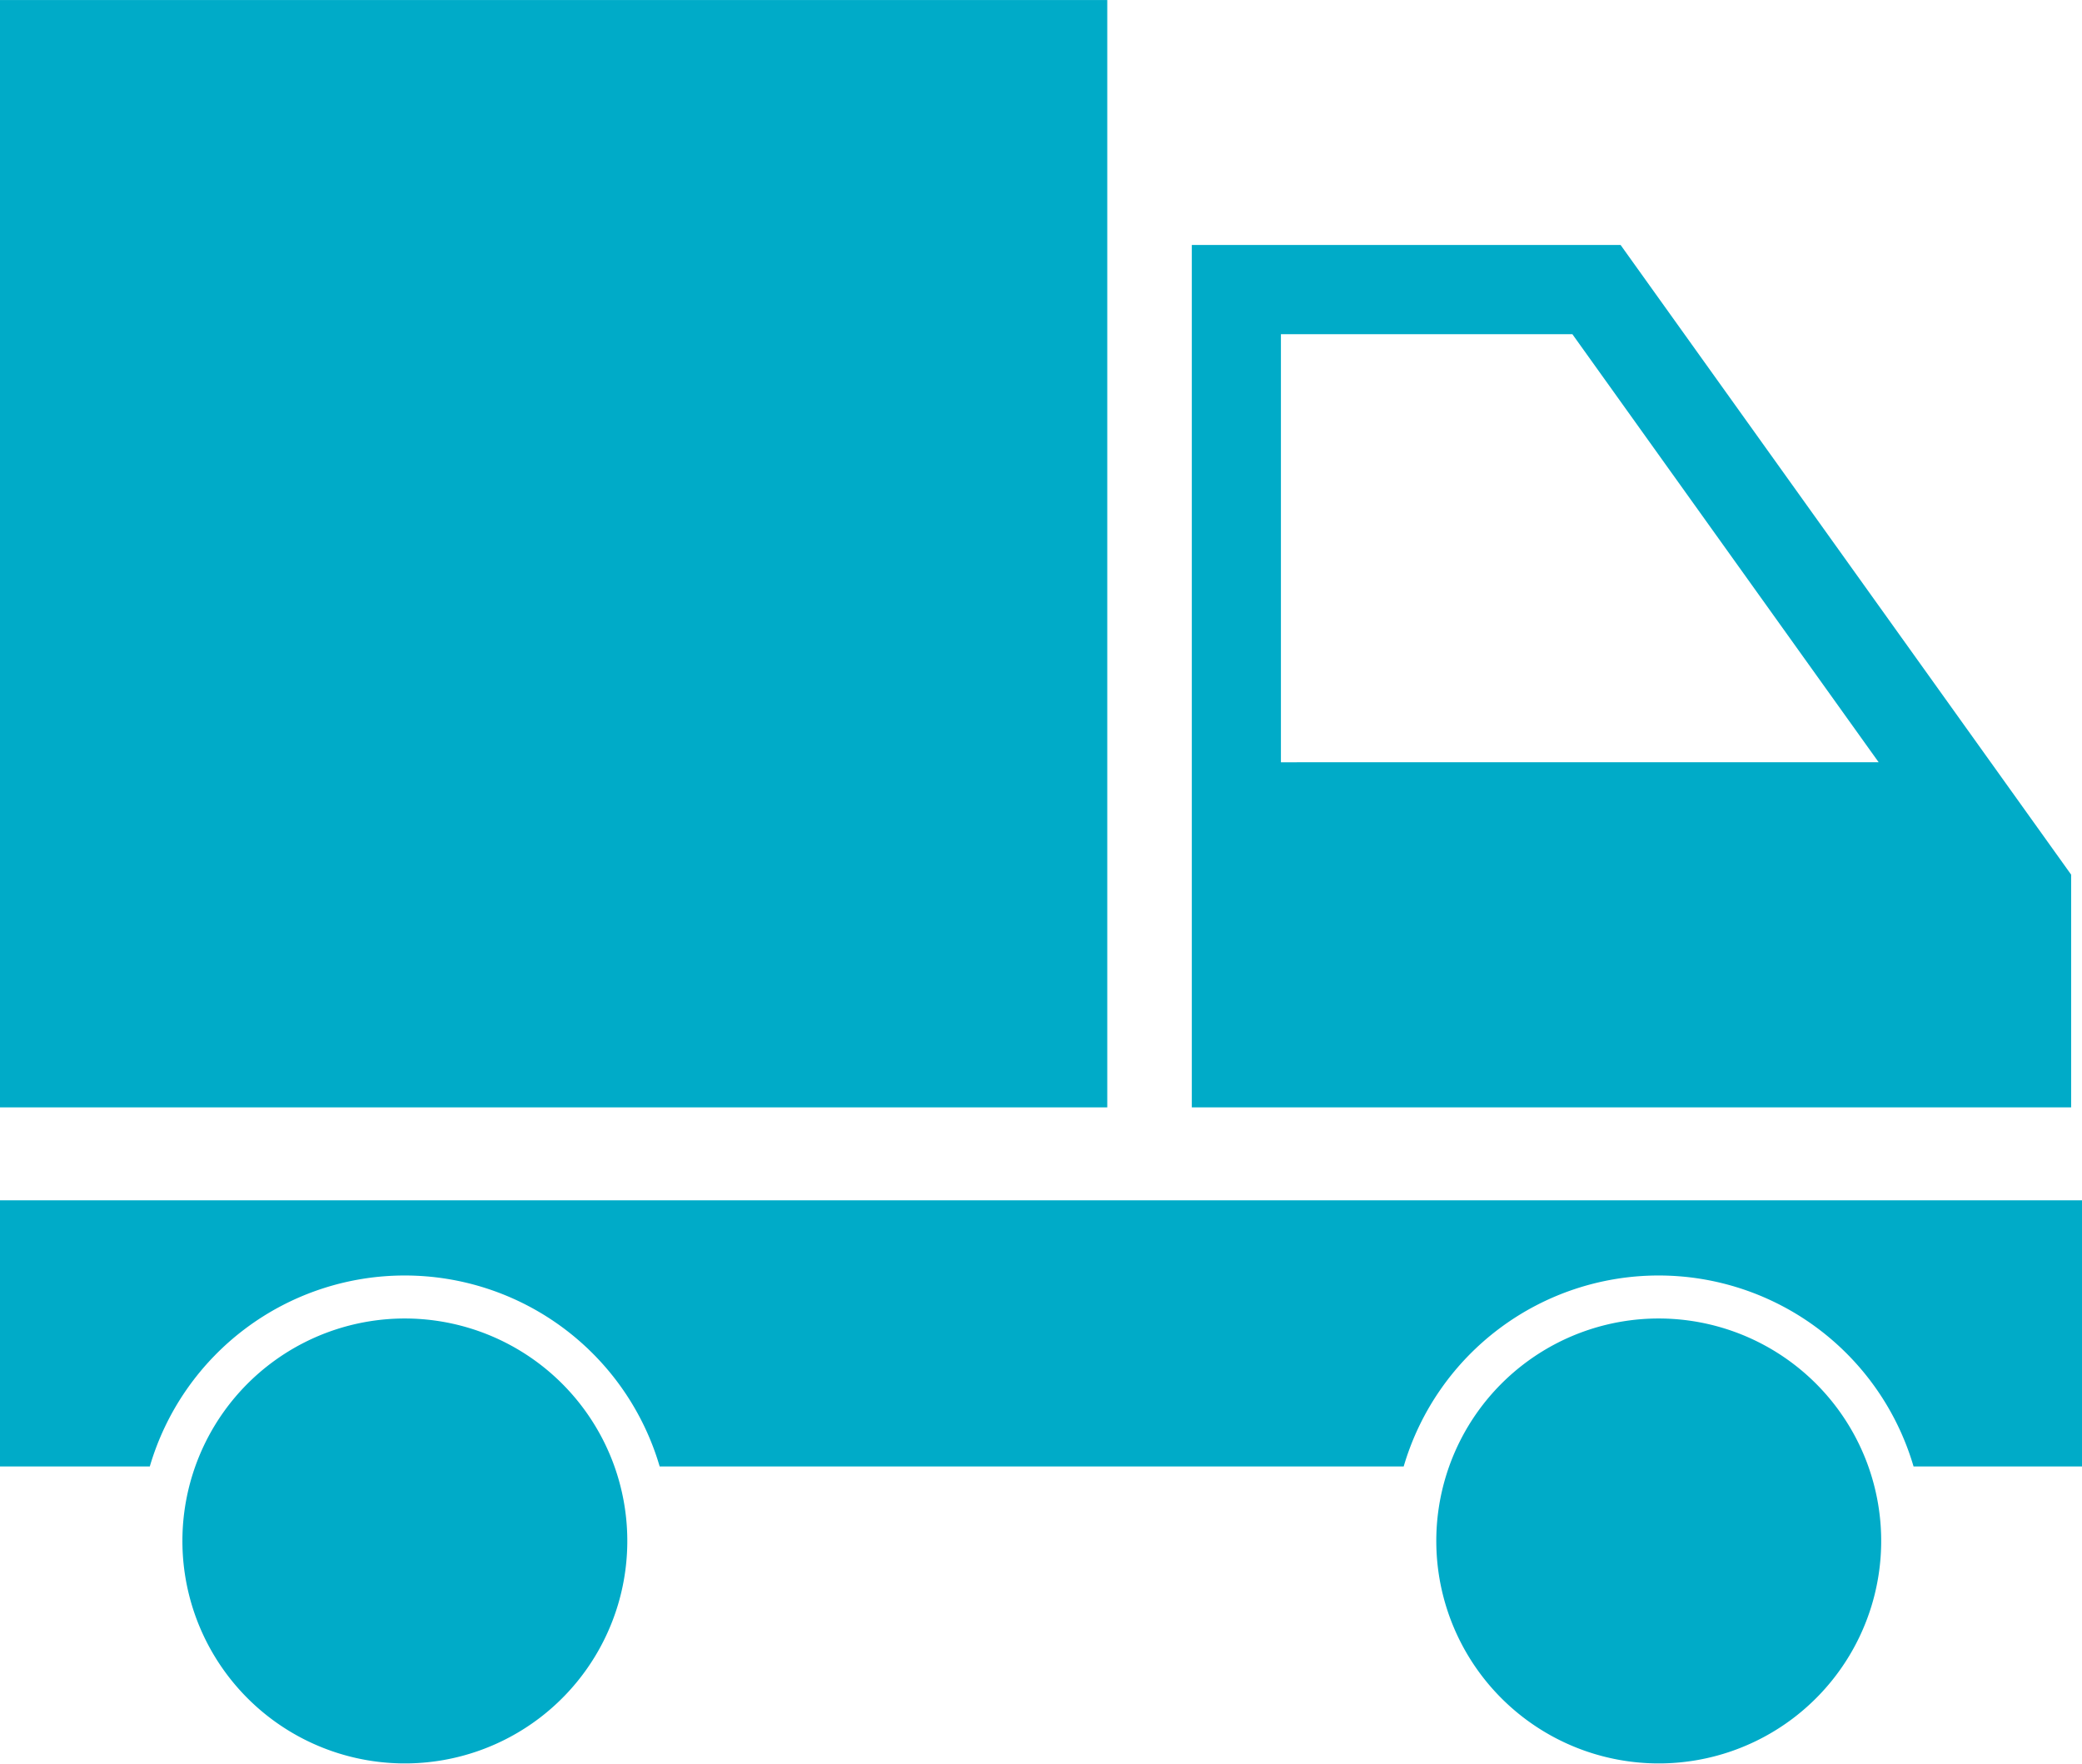 <svg xmlns="http://www.w3.org/2000/svg" xmlns:xlink="http://www.w3.org/1999/xlink" width="64" height="54.209" viewBox="0 0 64 54.209">
  <defs>
    <clipPath id="clip-path">
      <rect id="Rectangle_119" data-name="Rectangle 119" width="64" height="54.209" fill="#00abc8"/>
    </clipPath>
  </defs>
  <g id="Group_2779" data-name="Group 2779" transform="translate(-11.7 -24.989)">
    <g id="Group_2583" data-name="Group 2583" transform="translate(11.7 24.989)">
      <rect id="Rectangle_118" data-name="Rectangle 118" width="34.037" height="34.037" transform="translate(0 0.001)" fill="#00abc8"/>
      <g id="Group_153" data-name="Group 153">
        <g id="Group_152" data-name="Group 152" clip-path="url(#clip-path)">
          <path id="Path_5781" data-name="Path 5781" d="M0,56.92V65.1H4.605a8.166,8.166,0,0,1,15.673,0H43.149a8.166,8.166,0,0,1,15.673,0H64V56.92Z" transform="translate(0 -20.025)" fill="#00abc8"/>
          <path id="Path_5782" data-name="Path 5782" d="M15.482,62.523a6.838,6.838,0,1,0,6.445,4.544,6.843,6.843,0,0,0-6.445-4.544" transform="translate(-3.04 -21.996)" fill="#00abc8"/>
          <path id="Path_5783" data-name="Path 5783" d="M74.945,62.523a6.838,6.838,0,1,0,6.445,4.544,6.843,6.843,0,0,0-6.445-4.544" transform="translate(-23.959 -21.996)" fill="#00abc8"/>
          <path id="Path_5784" data-name="Path 5784" d="M83.55,30.97,69.7,11.615H56.52V38.123H83.55ZM59.259,27.516V14.359h8.96l9.414,13.156Z" transform="translate(-19.884 -4.086)" fill="#00abc8"/>
        </g>
      </g>
    </g>
  </g>
</svg>
